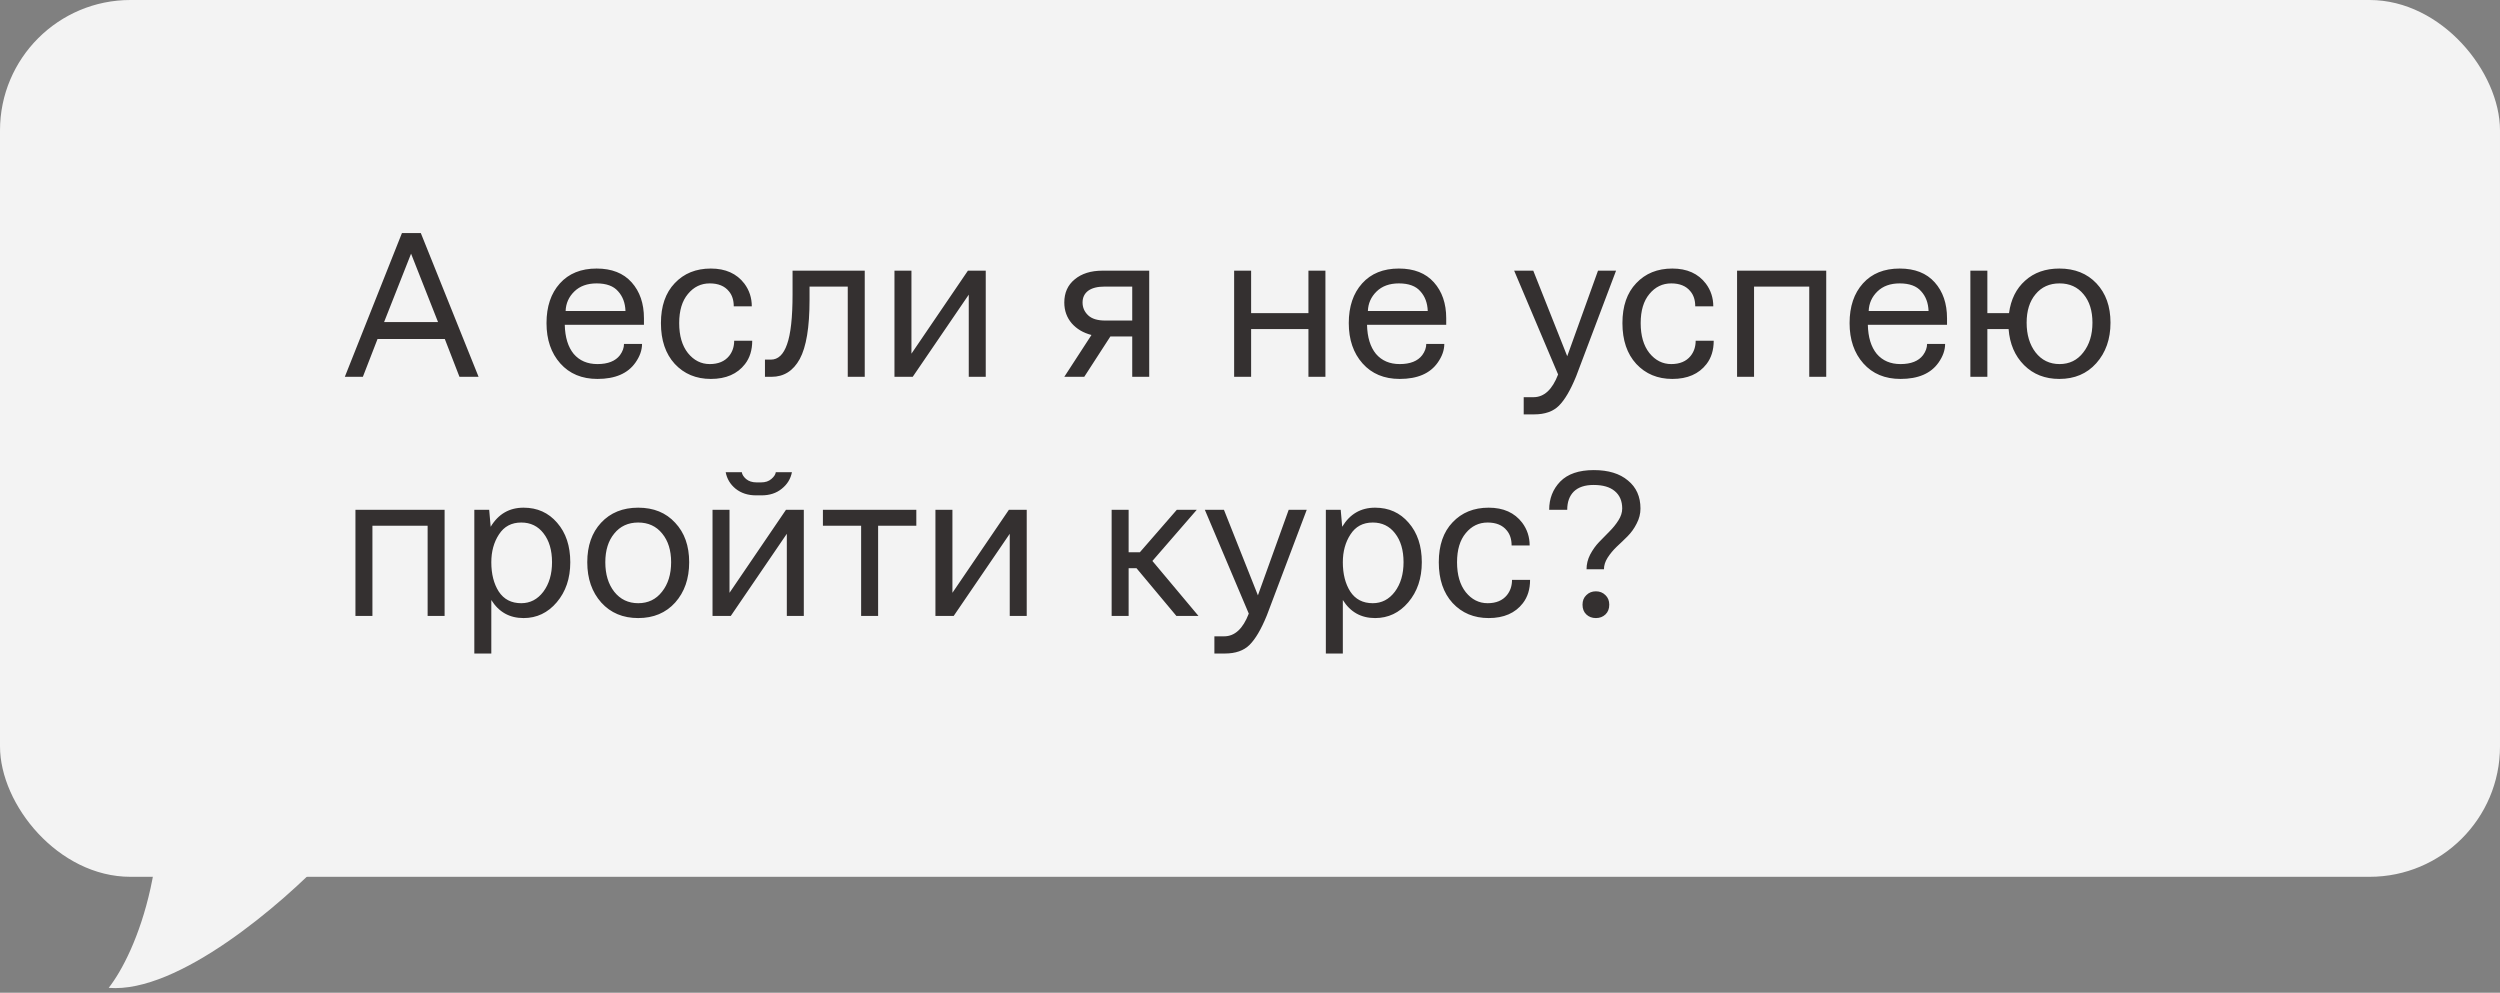 <?xml version="1.0" encoding="UTF-8"?> <svg xmlns="http://www.w3.org/2000/svg" width="345" height="137" viewBox="0 0 345 137" fill="none"><rect x="0" y="0" width="345" height="137" fill="#808080" stroke="none"/><rect width="345" height="121" rx="18" fill="#F3F3F3"></rect><path d="M53.006 44.441H60.447L56.727 35.008L53.006 44.441ZM47.586 52L55.467 32.166H58.074L66.043 52H63.406L61.385 46.785H52.098L50.076 52H47.586ZM78.055 42.918H86.316C86.277 41.805 85.936 40.897 85.291 40.193C84.666 39.471 83.68 39.109 82.332 39.109C81.043 39.109 80.018 39.48 79.256 40.223C78.494 40.965 78.094 41.863 78.055 42.918ZM77.322 50.154C76.053 48.728 75.418 46.873 75.418 44.588C75.418 42.303 76.033 40.477 77.264 39.109C78.494 37.742 80.184 37.059 82.332 37.059C84.422 37.059 86.033 37.693 87.166 38.963C88.299 40.232 88.865 41.883 88.865 43.914V44.822H77.938C77.977 46.541 78.387 47.879 79.168 48.836C79.969 49.773 81.062 50.242 82.449 50.242C83.894 50.242 84.93 49.832 85.555 49.012C85.926 48.504 86.111 47.986 86.111 47.459H88.602C88.602 48.318 88.299 49.178 87.693 50.037C86.639 51.541 84.891 52.293 82.449 52.293C80.301 52.293 78.592 51.58 77.322 50.154ZM91.209 44.588C91.209 42.244 91.844 40.408 93.113 39.08C94.383 37.732 96.043 37.059 98.094 37.059C100.125 37.059 101.668 37.752 102.723 39.139C103.406 40.057 103.748 41.102 103.748 42.273H101.258C101.258 41.414 101.033 40.721 100.584 40.193C99.998 39.471 99.119 39.109 97.947 39.109C96.736 39.109 95.731 39.598 94.93 40.574C94.129 41.531 93.728 42.869 93.728 44.588C93.728 46.326 94.129 47.703 94.93 48.719C95.75 49.734 96.756 50.242 97.947 50.242C99.119 50.242 100.008 49.871 100.613 49.129C101.082 48.543 101.316 47.84 101.316 47.02H103.807C103.807 48.309 103.475 49.383 102.811 50.242C101.756 51.609 100.184 52.293 98.094 52.293C96.062 52.293 94.402 51.6 93.113 50.213C91.844 48.826 91.209 46.951 91.209 44.588ZM105.564 52V49.627H106.385C107.381 49.627 108.123 48.924 108.611 47.518C109.119 46.111 109.373 43.807 109.373 40.603V37.352H119.334V52H116.99V39.549H111.717V41.395C111.717 45.164 111.268 47.879 110.369 49.539C109.471 51.18 108.172 52 106.473 52H105.564ZM123.436 52V37.352H125.779V48.807L133.572 37.352H136.033V52H133.689V40.662L125.955 52H123.436ZM150.154 40.135C149.646 40.525 149.393 41.062 149.393 41.746C149.393 42.43 149.646 43.016 150.154 43.504C150.662 43.992 151.453 44.236 152.527 44.236H156.248V39.549H152.439C151.443 39.549 150.682 39.744 150.154 40.135ZM146.873 52L150.623 46.228C149.49 45.935 148.582 45.398 147.898 44.617C147.215 43.816 146.873 42.859 146.873 41.746C146.873 40.398 147.352 39.334 148.309 38.553C149.266 37.752 150.545 37.352 152.146 37.352H158.592V52H156.248V46.434H153.23L149.627 52H146.873ZM170.311 52V37.352H172.654V43.211H180.564V37.352H182.908V52H180.564V45.408H172.654V52H170.311ZM188.768 42.918H197.029C196.99 41.805 196.648 40.897 196.004 40.193C195.379 39.471 194.393 39.109 193.045 39.109C191.756 39.109 190.73 39.48 189.969 40.223C189.207 40.965 188.807 41.863 188.768 42.918ZM188.035 50.154C186.766 48.728 186.131 46.873 186.131 44.588C186.131 42.303 186.746 40.477 187.977 39.109C189.207 37.742 190.896 37.059 193.045 37.059C195.135 37.059 196.746 37.693 197.879 38.963C199.012 40.232 199.578 41.883 199.578 43.914V44.822H188.65C188.689 46.541 189.1 47.879 189.881 48.836C190.682 49.773 191.775 50.242 193.162 50.242C194.607 50.242 195.643 49.832 196.268 49.012C196.639 48.504 196.824 47.986 196.824 47.459H199.314C199.314 48.318 199.012 49.178 198.406 50.037C197.352 51.541 195.604 52.293 193.162 52.293C191.014 52.293 189.305 51.58 188.035 50.154ZM208.953 37.352H211.59L216.277 49.158L220.525 37.352H223.016L217.537 51.853L217.479 52C216.717 53.855 215.936 55.184 215.135 55.984C214.334 56.785 213.191 57.185 211.707 57.185H210.271V54.812H211.619C213.084 54.812 214.217 53.768 215.018 51.678L208.953 37.352ZM223.895 44.588C223.895 42.244 224.529 40.408 225.799 39.08C227.068 37.732 228.729 37.059 230.779 37.059C232.811 37.059 234.354 37.752 235.408 39.139C236.092 40.057 236.434 41.102 236.434 42.273H233.943C233.943 41.414 233.719 40.721 233.27 40.193C232.684 39.471 231.805 39.109 230.633 39.109C229.422 39.109 228.416 39.598 227.615 40.574C226.814 41.531 226.414 42.869 226.414 44.588C226.414 46.326 226.814 47.703 227.615 48.719C228.436 49.734 229.441 50.242 230.633 50.242C231.805 50.242 232.693 49.871 233.299 49.129C233.768 48.543 234.002 47.84 234.002 47.02H236.492C236.492 48.309 236.16 49.383 235.496 50.242C234.441 51.609 232.869 52.293 230.779 52.293C228.748 52.293 227.088 51.6 225.799 50.213C224.529 48.826 223.895 46.951 223.895 44.588ZM239.715 52V37.352H252.02V52H249.676V39.549H242.059V52H239.715ZM257.879 42.918H266.141C266.102 41.805 265.76 40.897 265.115 40.193C264.49 39.471 263.504 39.109 262.156 39.109C260.867 39.109 259.842 39.48 259.08 40.223C258.318 40.965 257.918 41.863 257.879 42.918ZM257.146 50.154C255.877 48.728 255.242 46.873 255.242 44.588C255.242 42.303 255.857 40.477 257.088 39.109C258.318 37.742 260.008 37.059 262.156 37.059C264.246 37.059 265.857 37.693 266.99 38.963C268.123 40.232 268.689 41.883 268.689 43.914V44.822H257.762C257.801 46.541 258.211 47.879 258.992 48.836C259.793 49.773 260.887 50.242 262.273 50.242C263.719 50.242 264.754 49.832 265.379 49.012C265.75 48.504 265.936 47.986 265.936 47.459H268.426C268.426 48.318 268.123 49.178 267.518 50.037C266.463 51.541 264.715 52.293 262.273 52.293C260.125 52.293 258.416 51.58 257.146 50.154ZM279.676 44.529C279.676 46.19 280.086 47.557 280.906 48.631C281.746 49.705 282.85 50.242 284.217 50.242C285.584 50.242 286.678 49.705 287.498 48.631C288.338 47.557 288.758 46.19 288.758 44.529C288.758 42.889 288.348 41.58 287.527 40.603C286.707 39.607 285.604 39.109 284.217 39.109C282.83 39.109 281.727 39.607 280.906 40.603C280.086 41.58 279.676 42.889 279.676 44.529ZM271.912 52V37.352H274.256V43.211H277.244C277.498 41.316 278.24 39.822 279.471 38.728C280.701 37.615 282.273 37.059 284.188 37.059C286.316 37.059 288.025 37.742 289.314 39.109C290.604 40.477 291.248 42.283 291.248 44.529C291.248 46.795 290.594 48.66 289.285 50.125C287.996 51.57 286.297 52.293 284.188 52.293C282.215 52.293 280.594 51.658 279.324 50.389C278.055 49.119 277.342 47.459 277.186 45.408H274.256V52H271.912ZM49.051 85V70.352H61.355V85H59.012V72.549H51.395V85H49.051ZM67.801 77.588C67.801 79.209 68.143 80.557 68.826 81.631C69.529 82.705 70.564 83.242 71.932 83.242C73.162 83.242 74.178 82.715 74.978 81.66C75.779 80.586 76.18 79.228 76.18 77.588C76.18 75.928 75.789 74.6 75.008 73.603C74.246 72.607 73.221 72.109 71.932 72.109C70.584 72.109 69.559 72.656 68.856 73.75C68.152 74.824 67.801 76.103 67.801 77.588ZM65.457 90.186V70.352H67.508L67.713 72.695C68.768 70.938 70.281 70.059 72.254 70.059C74.148 70.059 75.691 70.752 76.883 72.139C78.094 73.525 78.699 75.342 78.699 77.588C78.699 79.814 78.074 81.66 76.824 83.125C75.594 84.57 74.07 85.293 72.254 85.293C70.32 85.293 68.836 84.463 67.801 82.803V90.186H65.457ZM83.533 77.588C83.533 79.248 83.943 80.606 84.764 81.66C85.603 82.715 86.707 83.242 88.074 83.242C89.441 83.242 90.535 82.715 91.356 81.66C92.195 80.606 92.615 79.248 92.615 77.588C92.615 75.947 92.205 74.629 91.385 73.633C90.564 72.617 89.461 72.109 88.074 72.109C86.688 72.109 85.584 72.617 84.764 73.633C83.943 74.629 83.533 75.947 83.533 77.588ZM82.977 83.154C81.688 81.709 81.043 79.853 81.043 77.588C81.043 75.322 81.678 73.506 82.947 72.139C84.236 70.752 85.945 70.059 88.074 70.059C90.203 70.059 91.902 70.752 93.172 72.139C94.461 73.506 95.106 75.322 95.106 77.588C95.106 79.853 94.461 81.709 93.172 83.154C91.883 84.58 90.184 85.293 88.074 85.293C85.965 85.293 84.266 84.58 82.977 83.154ZM100.145 65.166H102.371C102.41 65.478 102.605 65.791 102.957 66.103C103.328 66.416 103.816 66.572 104.422 66.572H105.008C105.613 66.572 106.092 66.416 106.443 66.103C106.814 65.791 107.02 65.478 107.059 65.166H109.285C109.109 66.084 108.641 66.846 107.879 67.451C107.137 68.057 106.209 68.359 105.096 68.359H104.334C103.221 68.359 102.283 68.057 101.521 67.451C100.779 66.846 100.32 66.084 100.145 65.166ZM98.328 85V70.352H100.672V81.807L108.465 70.352H110.926V85H108.582V73.662L100.848 85H98.328ZM113.562 72.549V70.352H126.453V72.549H121.18V85H118.836V72.549H113.562ZM129.09 85V70.352H131.434V81.807L139.227 70.352H141.688V85H139.344V73.662L131.609 85H129.09ZM153.406 85V70.352H155.75V76.211H157.303L162.4 70.352H165.154L159.031 77.412L165.389 85H162.342L156.834 78.408H155.75V85H153.406ZM166.268 70.352H168.904L173.592 82.158L177.84 70.352H180.33L174.852 84.853L174.793 85C174.031 86.856 173.25 88.184 172.449 88.984C171.648 89.785 170.506 90.186 169.021 90.186H167.586V87.812H168.934C170.398 87.812 171.531 86.768 172.332 84.678L166.268 70.352ZM185.311 77.588C185.311 79.209 185.652 80.557 186.336 81.631C187.039 82.705 188.074 83.242 189.441 83.242C190.672 83.242 191.688 82.715 192.488 81.66C193.289 80.586 193.689 79.228 193.689 77.588C193.689 75.928 193.299 74.6 192.518 73.603C191.756 72.607 190.73 72.109 189.441 72.109C188.094 72.109 187.068 72.656 186.365 73.75C185.662 74.824 185.311 76.103 185.311 77.588ZM182.967 90.186V70.352H185.018L185.223 72.695C186.277 70.938 187.791 70.059 189.764 70.059C191.658 70.059 193.201 70.752 194.393 72.139C195.604 73.525 196.209 75.342 196.209 77.588C196.209 79.814 195.584 81.66 194.334 83.125C193.104 84.57 191.58 85.293 189.764 85.293C187.83 85.293 186.346 84.463 185.311 82.803V90.186H182.967ZM198.553 77.588C198.553 75.244 199.188 73.408 200.457 72.08C201.727 70.732 203.387 70.059 205.438 70.059C207.469 70.059 209.012 70.752 210.066 72.139C210.75 73.057 211.092 74.102 211.092 75.273H208.602C208.602 74.414 208.377 73.721 207.928 73.193C207.342 72.471 206.463 72.109 205.291 72.109C204.08 72.109 203.074 72.598 202.273 73.574C201.473 74.531 201.072 75.869 201.072 77.588C201.072 79.326 201.473 80.703 202.273 81.719C203.094 82.734 204.1 83.242 205.291 83.242C206.463 83.242 207.352 82.871 207.957 82.129C208.426 81.543 208.66 80.84 208.66 80.019H211.15C211.15 81.309 210.818 82.383 210.154 83.242C209.1 84.609 207.527 85.293 205.438 85.293C203.406 85.293 201.746 84.6 200.457 83.213C199.188 81.826 198.553 79.951 198.553 77.588ZM218.387 83.447C218.387 82.9 218.562 82.461 218.914 82.129C219.266 81.777 219.705 81.602 220.232 81.602C220.76 81.602 221.199 81.777 221.551 82.129C221.902 82.461 222.078 82.9 222.078 83.447C222.078 84.014 221.902 84.463 221.551 84.795C221.199 85.127 220.76 85.293 220.232 85.293C219.705 85.293 219.266 85.127 218.914 84.795C218.562 84.463 218.387 84.014 218.387 83.447ZM213.787 70.352C213.787 68.809 214.295 67.51 215.311 66.455C216.346 65.4 217.889 64.873 219.939 64.873C221.951 64.873 223.523 65.352 224.656 66.309C225.809 67.246 226.385 68.535 226.385 70.176C226.385 70.898 226.209 71.592 225.857 72.256C225.525 72.92 225.105 73.506 224.598 74.014C224.109 74.502 223.611 74.981 223.104 75.449C222.615 75.918 222.195 76.426 221.844 76.973C221.512 77.5 221.346 78.027 221.346 78.555H218.943C218.943 77.852 219.109 77.178 219.441 76.533C219.793 75.869 220.203 75.293 220.672 74.805C221.16 74.297 221.639 73.809 222.107 73.34C222.596 72.852 223.006 72.344 223.338 71.816C223.689 71.269 223.865 70.723 223.865 70.176C223.865 69.141 223.523 68.34 222.84 67.773C222.176 67.207 221.199 66.924 219.91 66.924C218.719 66.924 217.811 67.227 217.186 67.832C216.58 68.438 216.277 69.277 216.277 70.352H213.787Z" fill="#343030"></path><path d="M15 136.323C24.6 137.123 39 124.656 45 118.323H49.5C38 102.99 16.1 77.323 20.5 97.323C24.9 117.323 18.667 131.656 15 136.323Z" fill="#F3F3F3"></path></svg> 